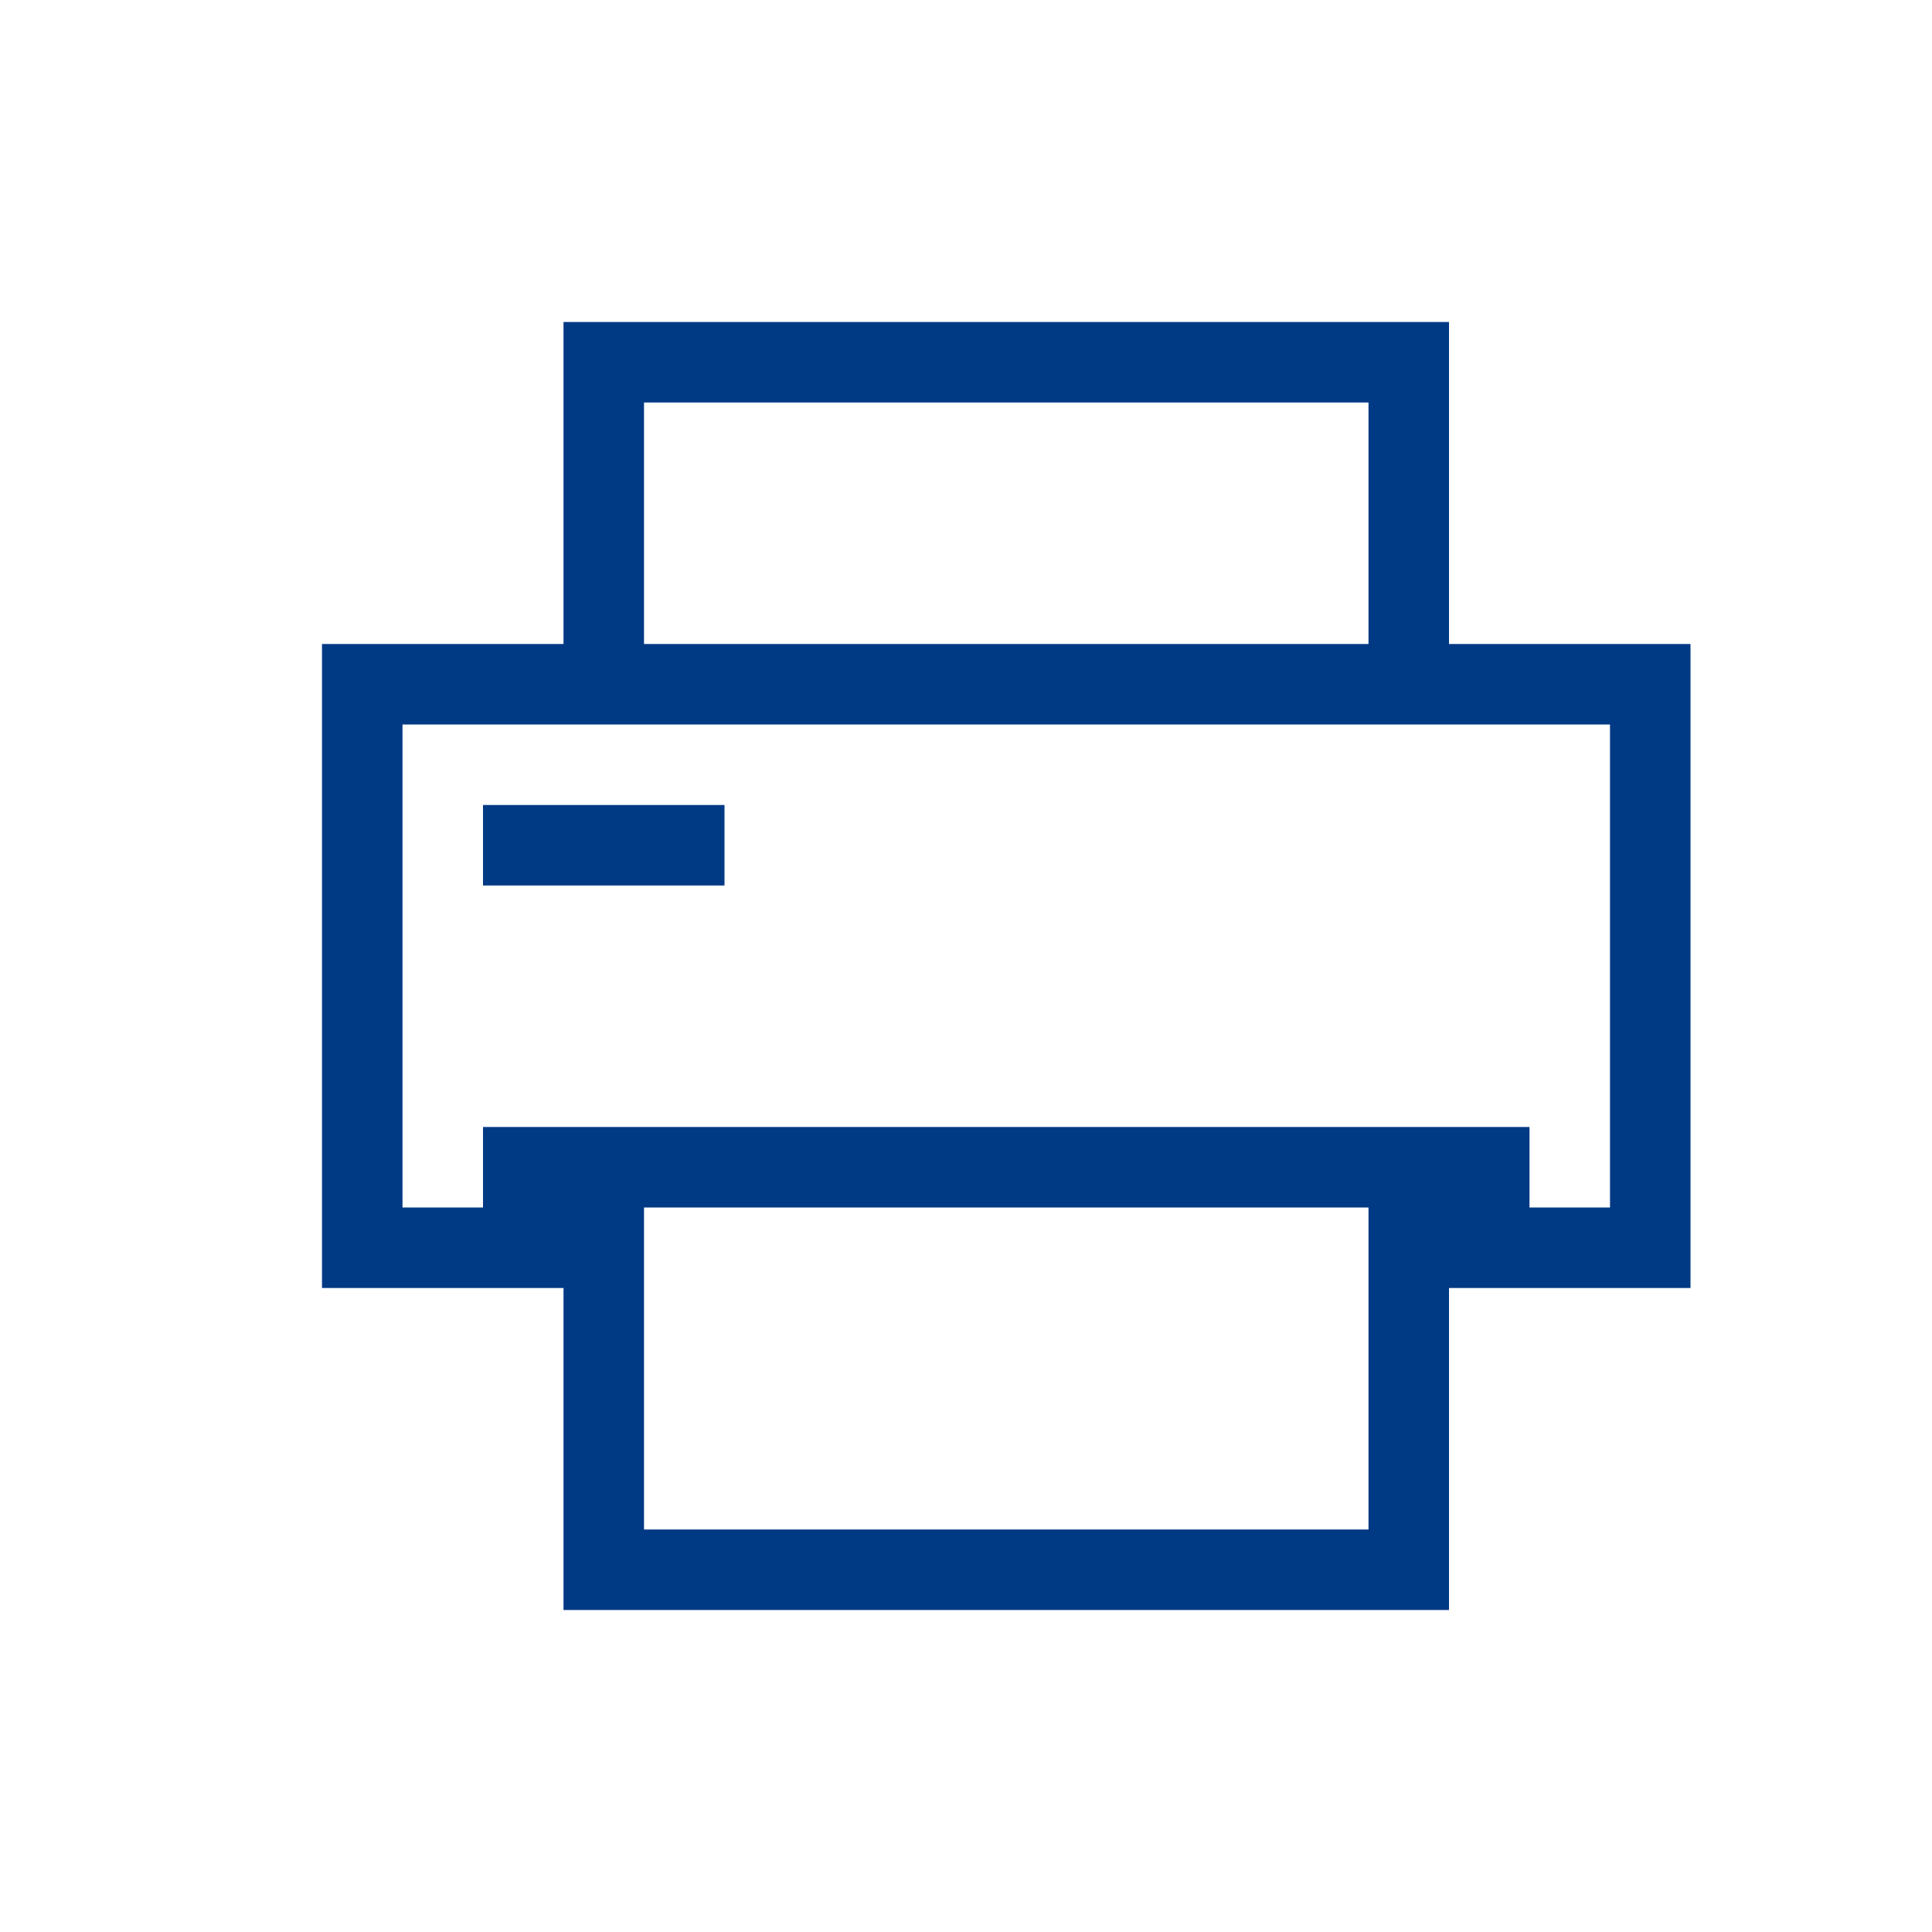 <?xml version="1.0" standalone="no"?><!DOCTYPE svg PUBLIC "-//W3C//DTD SVG 1.1//EN" "http://www.w3.org/Graphics/SVG/1.1/DTD/svg11.dtd"><svg t="1689831739072" class="icon" viewBox="0 0 1024 1024" version="1.1" xmlns="http://www.w3.org/2000/svg" p-id="4169" xmlns:xlink="http://www.w3.org/1999/xlink" width="32" height="32"><path d="M341.333 640v170.667h384v-170.667H341.333z m-42.667 42.667H170.667V341.333h128V170.667h469.333v170.667h128v341.333h-128v170.667H298.667v-170.667z m42.667-298.667H213.333v256h42.667v-42.667h554.667v42.667h42.667V384H341.333z m0-42.667h384V213.333H341.333v128z m-85.333 85.333h128v42.667H256v-42.667z" fill="#003984" p-id="4170"></path></svg>